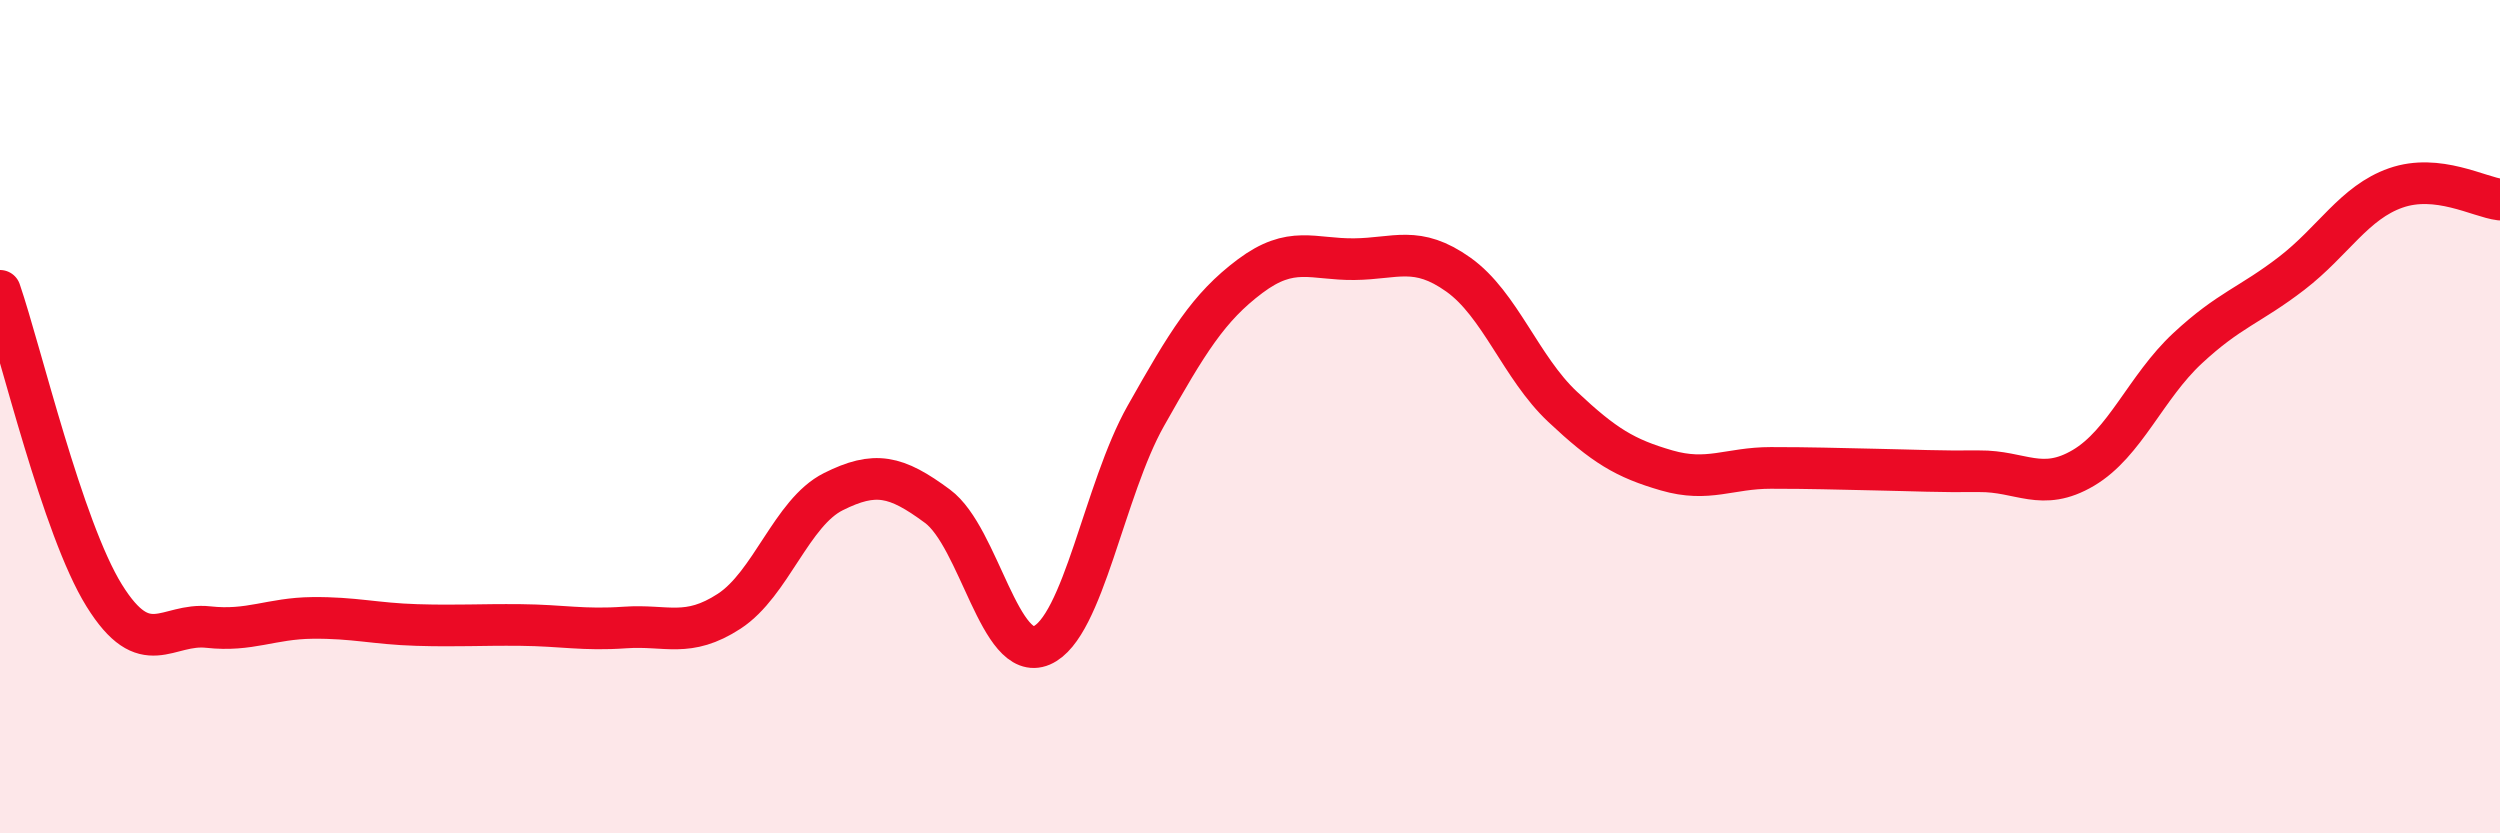 
    <svg width="60" height="20" viewBox="0 0 60 20" xmlns="http://www.w3.org/2000/svg">
      <path
        d="M 0,6.98 C 0.5,8.44 1.5,12.68 2.5,14.29 C 3.5,15.9 4,14.94 5,15.05 C 6,15.16 6.5,14.84 7.5,14.83 C 8.5,14.82 9,14.97 10,15 C 11,15.03 11.5,14.99 12.5,15 C 13.5,15.01 14,15.13 15,15.06 C 16,14.99 16.5,15.32 17.5,14.67 C 18.5,14.02 19,12.3 20,11.8 C 21,11.3 21.5,11.41 22.5,12.15 C 23.5,12.89 24,15.92 25,15.49 C 26,15.06 26.5,11.75 27.5,9.98 C 28.5,8.21 29,7.38 30,6.63 C 31,5.88 31.5,6.23 32.5,6.22 C 33.5,6.21 34,5.88 35,6.59 C 36,7.3 36.5,8.82 37.5,9.76 C 38.5,10.7 39,11 40,11.29 C 41,11.58 41.5,11.23 42.5,11.23 C 43.5,11.23 44,11.25 45,11.27 C 46,11.29 46.5,11.32 47.5,11.31 C 48.5,11.3 49,11.82 50,11.23 C 51,10.64 51.5,9.29 52.5,8.36 C 53.5,7.43 54,7.33 55,6.56 C 56,5.79 56.5,4.86 57.5,4.51 C 58.5,4.16 59.5,4.73 60,4.79L60 20L0 20Z"
        fill="#EB0A25"
        opacity="0.1"
        stroke-linecap="round"
        stroke-linejoin="round"
      />
      <path
        d="M 0,6.98 C 0.5,8.44 1.5,12.68 2.5,14.29 C 3.5,15.9 4,14.94 5,15.05 C 6,15.16 6.5,14.84 7.5,14.83 C 8.5,14.82 9,14.97 10,15 C 11,15.03 11.5,14.99 12.5,15 C 13.5,15.01 14,15.13 15,15.06 C 16,14.99 16.5,15.32 17.5,14.67 C 18.5,14.02 19,12.3 20,11.8 C 21,11.3 21.5,11.41 22.5,12.15 C 23.5,12.89 24,15.92 25,15.49 C 26,15.06 26.5,11.75 27.5,9.98 C 28.5,8.21 29,7.38 30,6.63 C 31,5.88 31.5,6.23 32.5,6.22 C 33.5,6.21 34,5.88 35,6.59 C 36,7.3 36.5,8.82 37.5,9.76 C 38.5,10.7 39,11 40,11.29 C 41,11.58 41.5,11.23 42.5,11.23 C 43.5,11.23 44,11.25 45,11.27 C 46,11.29 46.5,11.32 47.5,11.31 C 48.5,11.3 49,11.82 50,11.23 C 51,10.64 51.5,9.29 52.5,8.36 C 53.5,7.43 54,7.33 55,6.56 C 56,5.79 56.5,4.86 57.5,4.51 C 58.5,4.16 59.5,4.73 60,4.79"
        stroke="#EB0A25"
        stroke-width="1"
        fill="none"
        stroke-linecap="round"
        stroke-linejoin="round"
      />
    </svg>
  